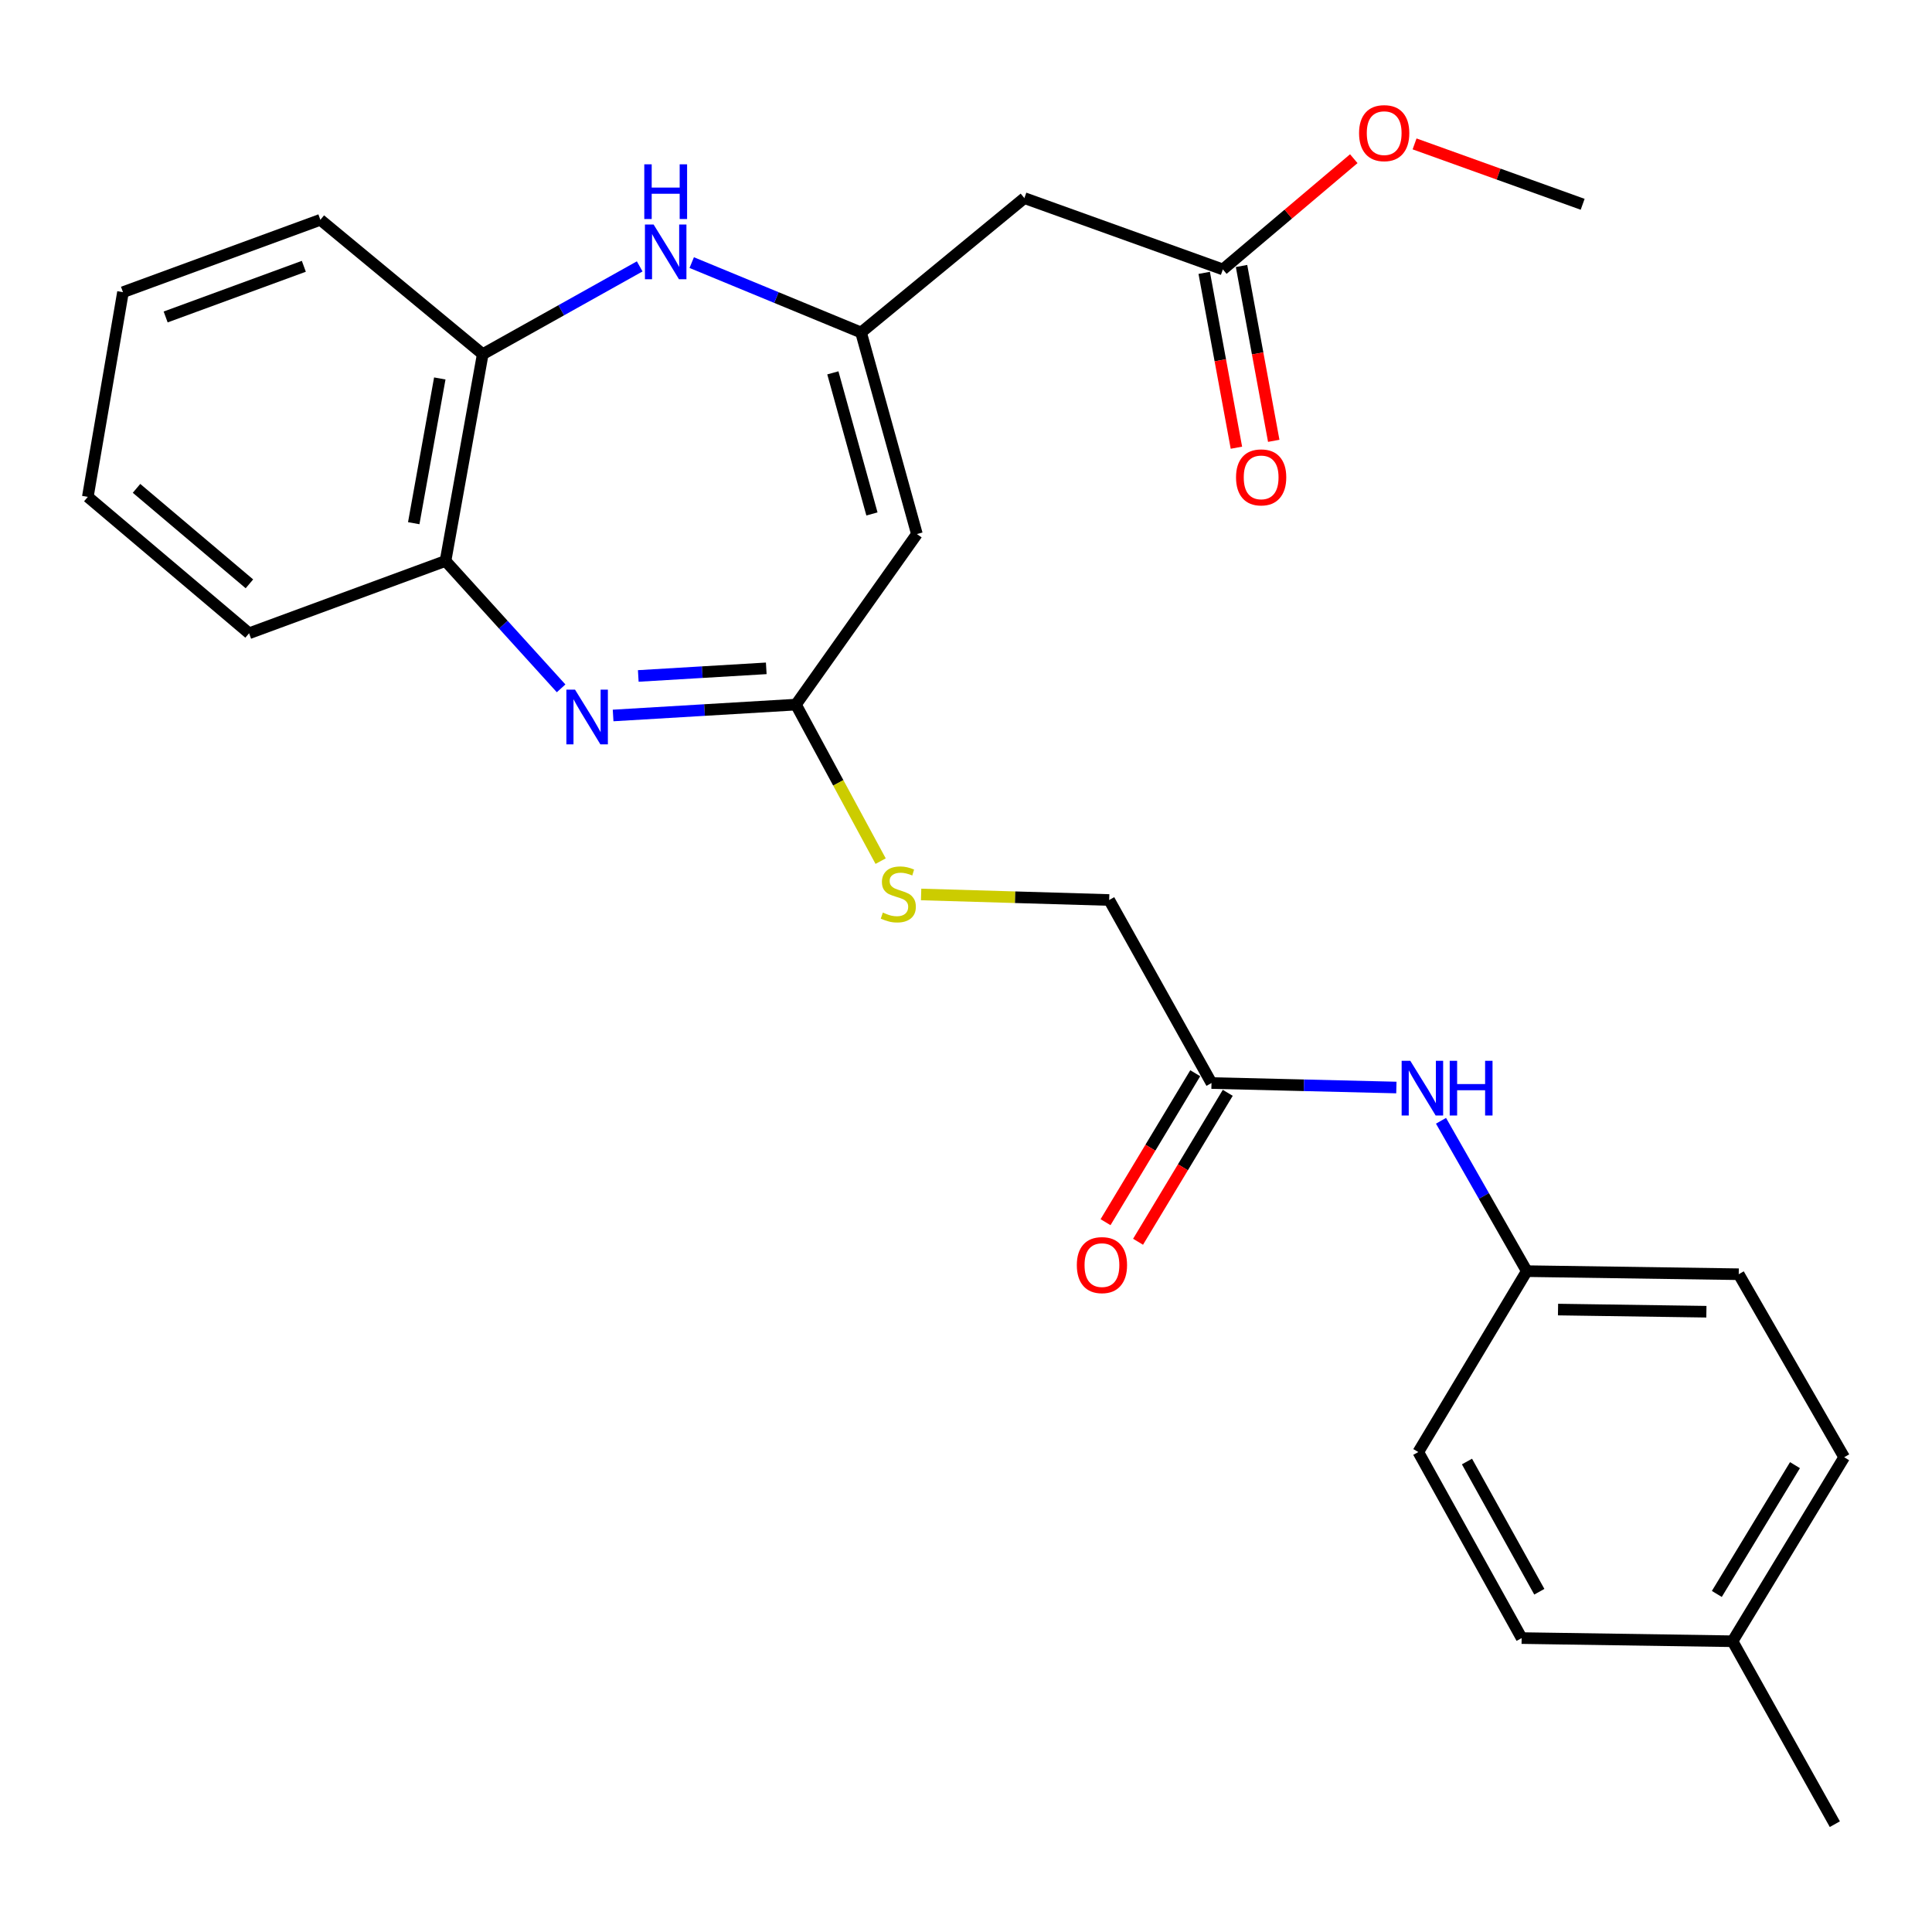 <?xml version='1.0' encoding='iso-8859-1'?>
<svg version='1.1' baseProfile='full'
              xmlns='http://www.w3.org/2000/svg'
                      xmlns:rdkit='http://www.rdkit.org/xml'
                      xmlns:xlink='http://www.w3.org/1999/xlink'
                  xml:space='preserve'
width='1000px' height='1000px' viewBox='0 0 1000 1000'>
<!-- END OF HEADER -->
<rect style='opacity:1.0;fill:#FFFFFF;stroke:none' width='1000' height='1000' x='0' y='0'> </rect>
<path class='bond-2' d='M 317.344,370.331 L 364.659,367.516' style='fill:none;fill-rule:evenodd;stroke:#0000FF;stroke-width:6px;stroke-linecap:butt;stroke-linejoin:miter;stroke-opacity:1' />
<path class='bond-2' d='M 364.659,367.516 L 411.975,364.702' style='fill:none;fill-rule:evenodd;stroke:#000000;stroke-width:6px;stroke-linecap:butt;stroke-linejoin:miter;stroke-opacity:1' />
<path class='bond-2' d='M 330.372,349.873 L 363.493,347.903' style='fill:none;fill-rule:evenodd;stroke:#0000FF;stroke-width:6px;stroke-linecap:butt;stroke-linejoin:miter;stroke-opacity:1' />
<path class='bond-2' d='M 363.493,347.903 L 396.613,345.932' style='fill:none;fill-rule:evenodd;stroke:#000000;stroke-width:6px;stroke-linecap:butt;stroke-linejoin:miter;stroke-opacity:1' />
<path class='bond-5' d='M 290.43,356.288 L 260.514,323.316' style='fill:none;fill-rule:evenodd;stroke:#0000FF;stroke-width:6px;stroke-linecap:butt;stroke-linejoin:miter;stroke-opacity:1' />
<path class='bond-5' d='M 260.514,323.316 L 230.598,290.343' style='fill:none;fill-rule:evenodd;stroke:#000000;stroke-width:6px;stroke-linecap:butt;stroke-linejoin:miter;stroke-opacity:1' />
<path class='bond-0' d='M 445.683,172.092 L 474.588,276.426' style='fill:none;fill-rule:evenodd;stroke:#000000;stroke-width:6px;stroke-linecap:butt;stroke-linejoin:miter;stroke-opacity:1' />
<path class='bond-0' d='M 431.083,192.988 L 451.317,266.021' style='fill:none;fill-rule:evenodd;stroke:#000000;stroke-width:6px;stroke-linecap:butt;stroke-linejoin:miter;stroke-opacity:1' />
<path class='bond-4' d='M 445.683,172.092 L 530.215,102.537' style='fill:none;fill-rule:evenodd;stroke:#000000;stroke-width:6px;stroke-linecap:butt;stroke-linejoin:miter;stroke-opacity:1' />
<path class='bond-27' d='M 445.683,172.092 L 401.858,154.007' style='fill:none;fill-rule:evenodd;stroke:#000000;stroke-width:6px;stroke-linecap:butt;stroke-linejoin:miter;stroke-opacity:1' />
<path class='bond-27' d='M 401.858,154.007 L 358.034,135.922' style='fill:none;fill-rule:evenodd;stroke:#0000FF;stroke-width:6px;stroke-linecap:butt;stroke-linejoin:miter;stroke-opacity:1' />
<path class='bond-1' d='M 474.588,276.426 L 411.975,364.702' style='fill:none;fill-rule:evenodd;stroke:#000000;stroke-width:6px;stroke-linecap:butt;stroke-linejoin:miter;stroke-opacity:1' />
<path class='bond-9' d='M 411.975,364.702 L 433.894,405.213' style='fill:none;fill-rule:evenodd;stroke:#000000;stroke-width:6px;stroke-linecap:butt;stroke-linejoin:miter;stroke-opacity:1' />
<path class='bond-9' d='M 433.894,405.213 L 455.814,445.724' style='fill:none;fill-rule:evenodd;stroke:#CCCC00;stroke-width:6px;stroke-linecap:butt;stroke-linejoin:miter;stroke-opacity:1' />
<path class='bond-3' d='M 331.106,137.883 L 290.485,160.599' style='fill:none;fill-rule:evenodd;stroke:#0000FF;stroke-width:6px;stroke-linecap:butt;stroke-linejoin:miter;stroke-opacity:1' />
<path class='bond-3' d='M 290.485,160.599 L 249.864,183.314' style='fill:none;fill-rule:evenodd;stroke:#000000;stroke-width:6px;stroke-linecap:butt;stroke-linejoin:miter;stroke-opacity:1' />
<path class='bond-7' d='M 530.215,102.537 L 632.955,139.454' style='fill:none;fill-rule:evenodd;stroke:#000000;stroke-width:6px;stroke-linecap:butt;stroke-linejoin:miter;stroke-opacity:1' />
<path class='bond-6' d='M 230.598,290.343 L 249.864,183.314' style='fill:none;fill-rule:evenodd;stroke:#000000;stroke-width:6px;stroke-linecap:butt;stroke-linejoin:miter;stroke-opacity:1' />
<path class='bond-6' d='M 214.15,270.808 L 227.636,195.887' style='fill:none;fill-rule:evenodd;stroke:#000000;stroke-width:6px;stroke-linecap:butt;stroke-linejoin:miter;stroke-opacity:1' />
<path class='bond-21' d='M 230.598,290.343 L 128.928,327.784' style='fill:none;fill-rule:evenodd;stroke:#000000;stroke-width:6px;stroke-linecap:butt;stroke-linejoin:miter;stroke-opacity:1' />
<path class='bond-22' d='M 249.864,183.314 L 165.823,113.769' style='fill:none;fill-rule:evenodd;stroke:#000000;stroke-width:6px;stroke-linecap:butt;stroke-linejoin:miter;stroke-opacity:1' />
<path class='bond-11' d='M 623.293,141.234 L 631.628,186.483' style='fill:none;fill-rule:evenodd;stroke:#000000;stroke-width:6px;stroke-linecap:butt;stroke-linejoin:miter;stroke-opacity:1' />
<path class='bond-11' d='M 631.628,186.483 L 639.964,231.733' style='fill:none;fill-rule:evenodd;stroke:#FF0000;stroke-width:6px;stroke-linecap:butt;stroke-linejoin:miter;stroke-opacity:1' />
<path class='bond-11' d='M 642.616,137.674 L 650.952,182.924' style='fill:none;fill-rule:evenodd;stroke:#000000;stroke-width:6px;stroke-linecap:butt;stroke-linejoin:miter;stroke-opacity:1' />
<path class='bond-11' d='M 650.952,182.924 L 659.287,228.174' style='fill:none;fill-rule:evenodd;stroke:#FF0000;stroke-width:6px;stroke-linecap:butt;stroke-linejoin:miter;stroke-opacity:1' />
<path class='bond-15' d='M 632.955,139.454 L 666.835,110.796' style='fill:none;fill-rule:evenodd;stroke:#000000;stroke-width:6px;stroke-linecap:butt;stroke-linejoin:miter;stroke-opacity:1' />
<path class='bond-15' d='M 666.835,110.796 L 700.716,82.137' style='fill:none;fill-rule:evenodd;stroke:#FF0000;stroke-width:6px;stroke-linecap:butt;stroke-linejoin:miter;stroke-opacity:1' />
<path class='bond-8' d='M 627.071,560.575 L 574.107,465.837' style='fill:none;fill-rule:evenodd;stroke:#000000;stroke-width:6px;stroke-linecap:butt;stroke-linejoin:miter;stroke-opacity:1' />
<path class='bond-10' d='M 627.071,560.575 L 674.915,561.738' style='fill:none;fill-rule:evenodd;stroke:#000000;stroke-width:6px;stroke-linecap:butt;stroke-linejoin:miter;stroke-opacity:1' />
<path class='bond-10' d='M 674.915,561.738 L 722.759,562.9' style='fill:none;fill-rule:evenodd;stroke:#0000FF;stroke-width:6px;stroke-linecap:butt;stroke-linejoin:miter;stroke-opacity:1' />
<path class='bond-12' d='M 618.655,555.507 L 595.441,594.053' style='fill:none;fill-rule:evenodd;stroke:#000000;stroke-width:6px;stroke-linecap:butt;stroke-linejoin:miter;stroke-opacity:1' />
<path class='bond-12' d='M 595.441,594.053 L 572.227,632.599' style='fill:none;fill-rule:evenodd;stroke:#FF0000;stroke-width:6px;stroke-linecap:butt;stroke-linejoin:miter;stroke-opacity:1' />
<path class='bond-12' d='M 635.487,565.644 L 612.273,604.19' style='fill:none;fill-rule:evenodd;stroke:#000000;stroke-width:6px;stroke-linecap:butt;stroke-linejoin:miter;stroke-opacity:1' />
<path class='bond-12' d='M 612.273,604.19 L 589.058,642.735' style='fill:none;fill-rule:evenodd;stroke:#FF0000;stroke-width:6px;stroke-linecap:butt;stroke-linejoin:miter;stroke-opacity:1' />
<path class='bond-13' d='M 476.77,462.975 L 525.439,464.406' style='fill:none;fill-rule:evenodd;stroke:#CCCC00;stroke-width:6px;stroke-linecap:butt;stroke-linejoin:miter;stroke-opacity:1' />
<path class='bond-13' d='M 525.439,464.406 L 574.107,465.837' style='fill:none;fill-rule:evenodd;stroke:#000000;stroke-width:6px;stroke-linecap:butt;stroke-linejoin:miter;stroke-opacity:1' />
<path class='bond-14' d='M 745.862,580.114 L 768.062,619.029' style='fill:none;fill-rule:evenodd;stroke:#0000FF;stroke-width:6px;stroke-linecap:butt;stroke-linejoin:miter;stroke-opacity:1' />
<path class='bond-14' d='M 768.062,619.029 L 790.262,657.944' style='fill:none;fill-rule:evenodd;stroke:#000000;stroke-width:6px;stroke-linecap:butt;stroke-linejoin:miter;stroke-opacity:1' />
<path class='bond-17' d='M 790.262,657.944 L 734.101,751.58' style='fill:none;fill-rule:evenodd;stroke:#000000;stroke-width:6px;stroke-linecap:butt;stroke-linejoin:miter;stroke-opacity:1' />
<path class='bond-18' d='M 790.262,657.944 L 899.966,659.538' style='fill:none;fill-rule:evenodd;stroke:#000000;stroke-width:6px;stroke-linecap:butt;stroke-linejoin:miter;stroke-opacity:1' />
<path class='bond-18' d='M 806.433,677.83 L 883.225,678.945' style='fill:none;fill-rule:evenodd;stroke:#000000;stroke-width:6px;stroke-linecap:butt;stroke-linejoin:miter;stroke-opacity:1' />
<path class='bond-24' d='M 732.179,74.481 L 775.679,90.114' style='fill:none;fill-rule:evenodd;stroke:#FF0000;stroke-width:6px;stroke-linecap:butt;stroke-linejoin:miter;stroke-opacity:1' />
<path class='bond-24' d='M 775.679,90.114 L 819.178,105.746' style='fill:none;fill-rule:evenodd;stroke:#000000;stroke-width:6px;stroke-linecap:butt;stroke-linejoin:miter;stroke-opacity:1' />
<path class='bond-16' d='M 896.757,849.506 L 954.545,754.265' style='fill:none;fill-rule:evenodd;stroke:#000000;stroke-width:6px;stroke-linecap:butt;stroke-linejoin:miter;stroke-opacity:1' />
<path class='bond-16' d='M 888.627,825.027 L 929.079,758.359' style='fill:none;fill-rule:evenodd;stroke:#000000;stroke-width:6px;stroke-linecap:butt;stroke-linejoin:miter;stroke-opacity:1' />
<path class='bond-23' d='M 896.757,849.506 L 949.71,944.19' style='fill:none;fill-rule:evenodd;stroke:#000000;stroke-width:6px;stroke-linecap:butt;stroke-linejoin:miter;stroke-opacity:1' />
<path class='bond-29' d='M 896.757,849.506 L 787.599,847.868' style='fill:none;fill-rule:evenodd;stroke:#000000;stroke-width:6px;stroke-linecap:butt;stroke-linejoin:miter;stroke-opacity:1' />
<path class='bond-19' d='M 734.101,751.58 L 787.599,847.868' style='fill:none;fill-rule:evenodd;stroke:#000000;stroke-width:6px;stroke-linecap:butt;stroke-linejoin:miter;stroke-opacity:1' />
<path class='bond-19' d='M 759.301,756.481 L 796.75,823.882' style='fill:none;fill-rule:evenodd;stroke:#000000;stroke-width:6px;stroke-linecap:butt;stroke-linejoin:miter;stroke-opacity:1' />
<path class='bond-20' d='M 899.966,659.538 L 954.545,754.265' style='fill:none;fill-rule:evenodd;stroke:#000000;stroke-width:6px;stroke-linecap:butt;stroke-linejoin:miter;stroke-opacity:1' />
<path class='bond-26' d='M 128.928,327.784 L 45.455,257.181' style='fill:none;fill-rule:evenodd;stroke:#000000;stroke-width:6px;stroke-linecap:butt;stroke-linejoin:miter;stroke-opacity:1' />
<path class='bond-26' d='M 129.096,302.192 L 70.664,252.77' style='fill:none;fill-rule:evenodd;stroke:#000000;stroke-width:6px;stroke-linecap:butt;stroke-linejoin:miter;stroke-opacity:1' />
<path class='bond-28' d='M 165.823,113.769 L 63.651,151.232' style='fill:none;fill-rule:evenodd;stroke:#000000;stroke-width:6px;stroke-linecap:butt;stroke-linejoin:miter;stroke-opacity:1' />
<path class='bond-28' d='M 157.262,137.836 L 85.741,164.06' style='fill:none;fill-rule:evenodd;stroke:#000000;stroke-width:6px;stroke-linecap:butt;stroke-linejoin:miter;stroke-opacity:1' />
<path class='bond-25' d='M 63.651,151.232 L 45.455,257.181' style='fill:none;fill-rule:evenodd;stroke:#000000;stroke-width:6px;stroke-linecap:butt;stroke-linejoin:miter;stroke-opacity:1' />
<path  class='atom-0' d='M 297.637 356.971
L 306.917 371.971
Q 307.837 373.451, 309.317 376.131
Q 310.797 378.811, 310.877 378.971
L 310.877 356.971
L 314.637 356.971
L 314.637 385.291
L 310.757 385.291
L 300.797 368.891
Q 299.637 366.971, 298.397 364.771
Q 297.197 362.571, 296.837 361.891
L 296.837 385.291
L 293.157 385.291
L 293.157 356.971
L 297.637 356.971
' fill='#0000FF'/>
<path  class='atom-4' d='M 338.299 116.201
L 347.579 131.201
Q 348.499 132.681, 349.979 135.361
Q 351.459 138.041, 351.539 138.201
L 351.539 116.201
L 355.299 116.201
L 355.299 144.521
L 351.419 144.521
L 341.459 128.121
Q 340.299 126.201, 339.059 124.001
Q 337.859 121.801, 337.499 121.121
L 337.499 144.521
L 333.819 144.521
L 333.819 116.201
L 338.299 116.201
' fill='#0000FF'/>
<path  class='atom-4' d='M 333.479 85.049
L 337.319 85.049
L 337.319 97.089
L 351.799 97.089
L 351.799 85.049
L 355.639 85.049
L 355.639 113.369
L 351.799 113.369
L 351.799 100.289
L 337.319 100.289
L 337.319 113.369
L 333.479 113.369
L 333.479 85.049
' fill='#0000FF'/>
<path  class='atom-10' d='M 456.96 472.348
Q 457.28 472.468, 458.6 473.028
Q 459.92 473.588, 461.36 473.948
Q 462.84 474.268, 464.28 474.268
Q 466.96 474.268, 468.52 472.988
Q 470.08 471.668, 470.08 469.388
Q 470.08 467.828, 469.28 466.868
Q 468.52 465.908, 467.32 465.388
Q 466.12 464.868, 464.12 464.268
Q 461.6 463.508, 460.08 462.788
Q 458.6 462.068, 457.52 460.548
Q 456.48 459.028, 456.48 456.468
Q 456.48 452.908, 458.88 450.708
Q 461.32 448.508, 466.12 448.508
Q 469.4 448.508, 473.12 450.068
L 472.2 453.148
Q 468.8 451.748, 466.24 451.748
Q 463.48 451.748, 461.96 452.908
Q 460.44 454.028, 460.48 455.988
Q 460.48 457.508, 461.24 458.428
Q 462.04 459.348, 463.16 459.868
Q 464.32 460.388, 466.24 460.988
Q 468.8 461.788, 470.32 462.588
Q 471.84 463.388, 472.92 465.028
Q 474.04 466.628, 474.04 469.388
Q 474.04 473.308, 471.4 475.428
Q 468.8 477.508, 464.44 477.508
Q 461.92 477.508, 460 476.948
Q 458.12 476.428, 455.88 475.508
L 456.96 472.348
' fill='#CCCC00'/>
<path  class='atom-11' d='M 729.969 549.068
L 739.249 564.068
Q 740.169 565.548, 741.649 568.228
Q 743.129 570.908, 743.209 571.068
L 743.209 549.068
L 746.969 549.068
L 746.969 577.388
L 743.089 577.388
L 733.129 560.988
Q 731.969 559.068, 730.729 556.868
Q 729.529 554.668, 729.169 553.988
L 729.169 577.388
L 725.489 577.388
L 725.489 549.068
L 729.969 549.068
' fill='#0000FF'/>
<path  class='atom-11' d='M 750.369 549.068
L 754.209 549.068
L 754.209 561.108
L 768.689 561.108
L 768.689 549.068
L 772.529 549.068
L 772.529 577.388
L 768.689 577.388
L 768.689 564.308
L 754.209 564.308
L 754.209 577.388
L 750.369 577.388
L 750.369 549.068
' fill='#0000FF'/>
<path  class='atom-12' d='M 639.767 247.087
Q 639.767 240.287, 643.127 236.487
Q 646.487 232.687, 652.767 232.687
Q 659.047 232.687, 662.407 236.487
Q 665.767 240.287, 665.767 247.087
Q 665.767 253.967, 662.367 257.887
Q 658.967 261.767, 652.767 261.767
Q 646.527 261.767, 643.127 257.887
Q 639.767 254.007, 639.767 247.087
M 652.767 258.567
Q 657.087 258.567, 659.407 255.687
Q 661.767 252.767, 661.767 247.087
Q 661.767 241.527, 659.407 238.727
Q 657.087 235.887, 652.767 235.887
Q 648.447 235.887, 646.087 238.687
Q 643.767 241.487, 643.767 247.087
Q 643.767 252.807, 646.087 255.687
Q 648.447 258.567, 652.767 258.567
' fill='#FF0000'/>
<path  class='atom-13' d='M 557.363 654.815
Q 557.363 648.015, 560.723 644.215
Q 564.083 640.415, 570.363 640.415
Q 576.643 640.415, 580.003 644.215
Q 583.363 648.015, 583.363 654.815
Q 583.363 661.695, 579.963 665.615
Q 576.563 669.495, 570.363 669.495
Q 564.123 669.495, 560.723 665.615
Q 557.363 661.735, 557.363 654.815
M 570.363 666.295
Q 574.683 666.295, 577.003 663.415
Q 579.363 660.495, 579.363 654.815
Q 579.363 649.255, 577.003 646.455
Q 574.683 643.615, 570.363 643.615
Q 566.043 643.615, 563.683 646.415
Q 561.363 649.215, 561.363 654.815
Q 561.363 660.535, 563.683 663.415
Q 566.043 666.295, 570.363 666.295
' fill='#FF0000'/>
<path  class='atom-16' d='M 703.45 68.909
Q 703.45 62.109, 706.81 58.309
Q 710.17 54.509, 716.45 54.509
Q 722.73 54.509, 726.09 58.309
Q 729.45 62.109, 729.45 68.909
Q 729.45 75.789, 726.05 79.709
Q 722.65 83.589, 716.45 83.589
Q 710.21 83.589, 706.81 79.709
Q 703.45 75.829, 703.45 68.909
M 716.45 80.389
Q 720.77 80.389, 723.09 77.509
Q 725.45 74.589, 725.45 68.909
Q 725.45 63.349, 723.09 60.549
Q 720.77 57.709, 716.45 57.709
Q 712.13 57.709, 709.77 60.509
Q 707.45 63.309, 707.45 68.909
Q 707.45 74.629, 709.77 77.509
Q 712.13 80.389, 716.45 80.389
' fill='#FF0000'/>
</svg>
